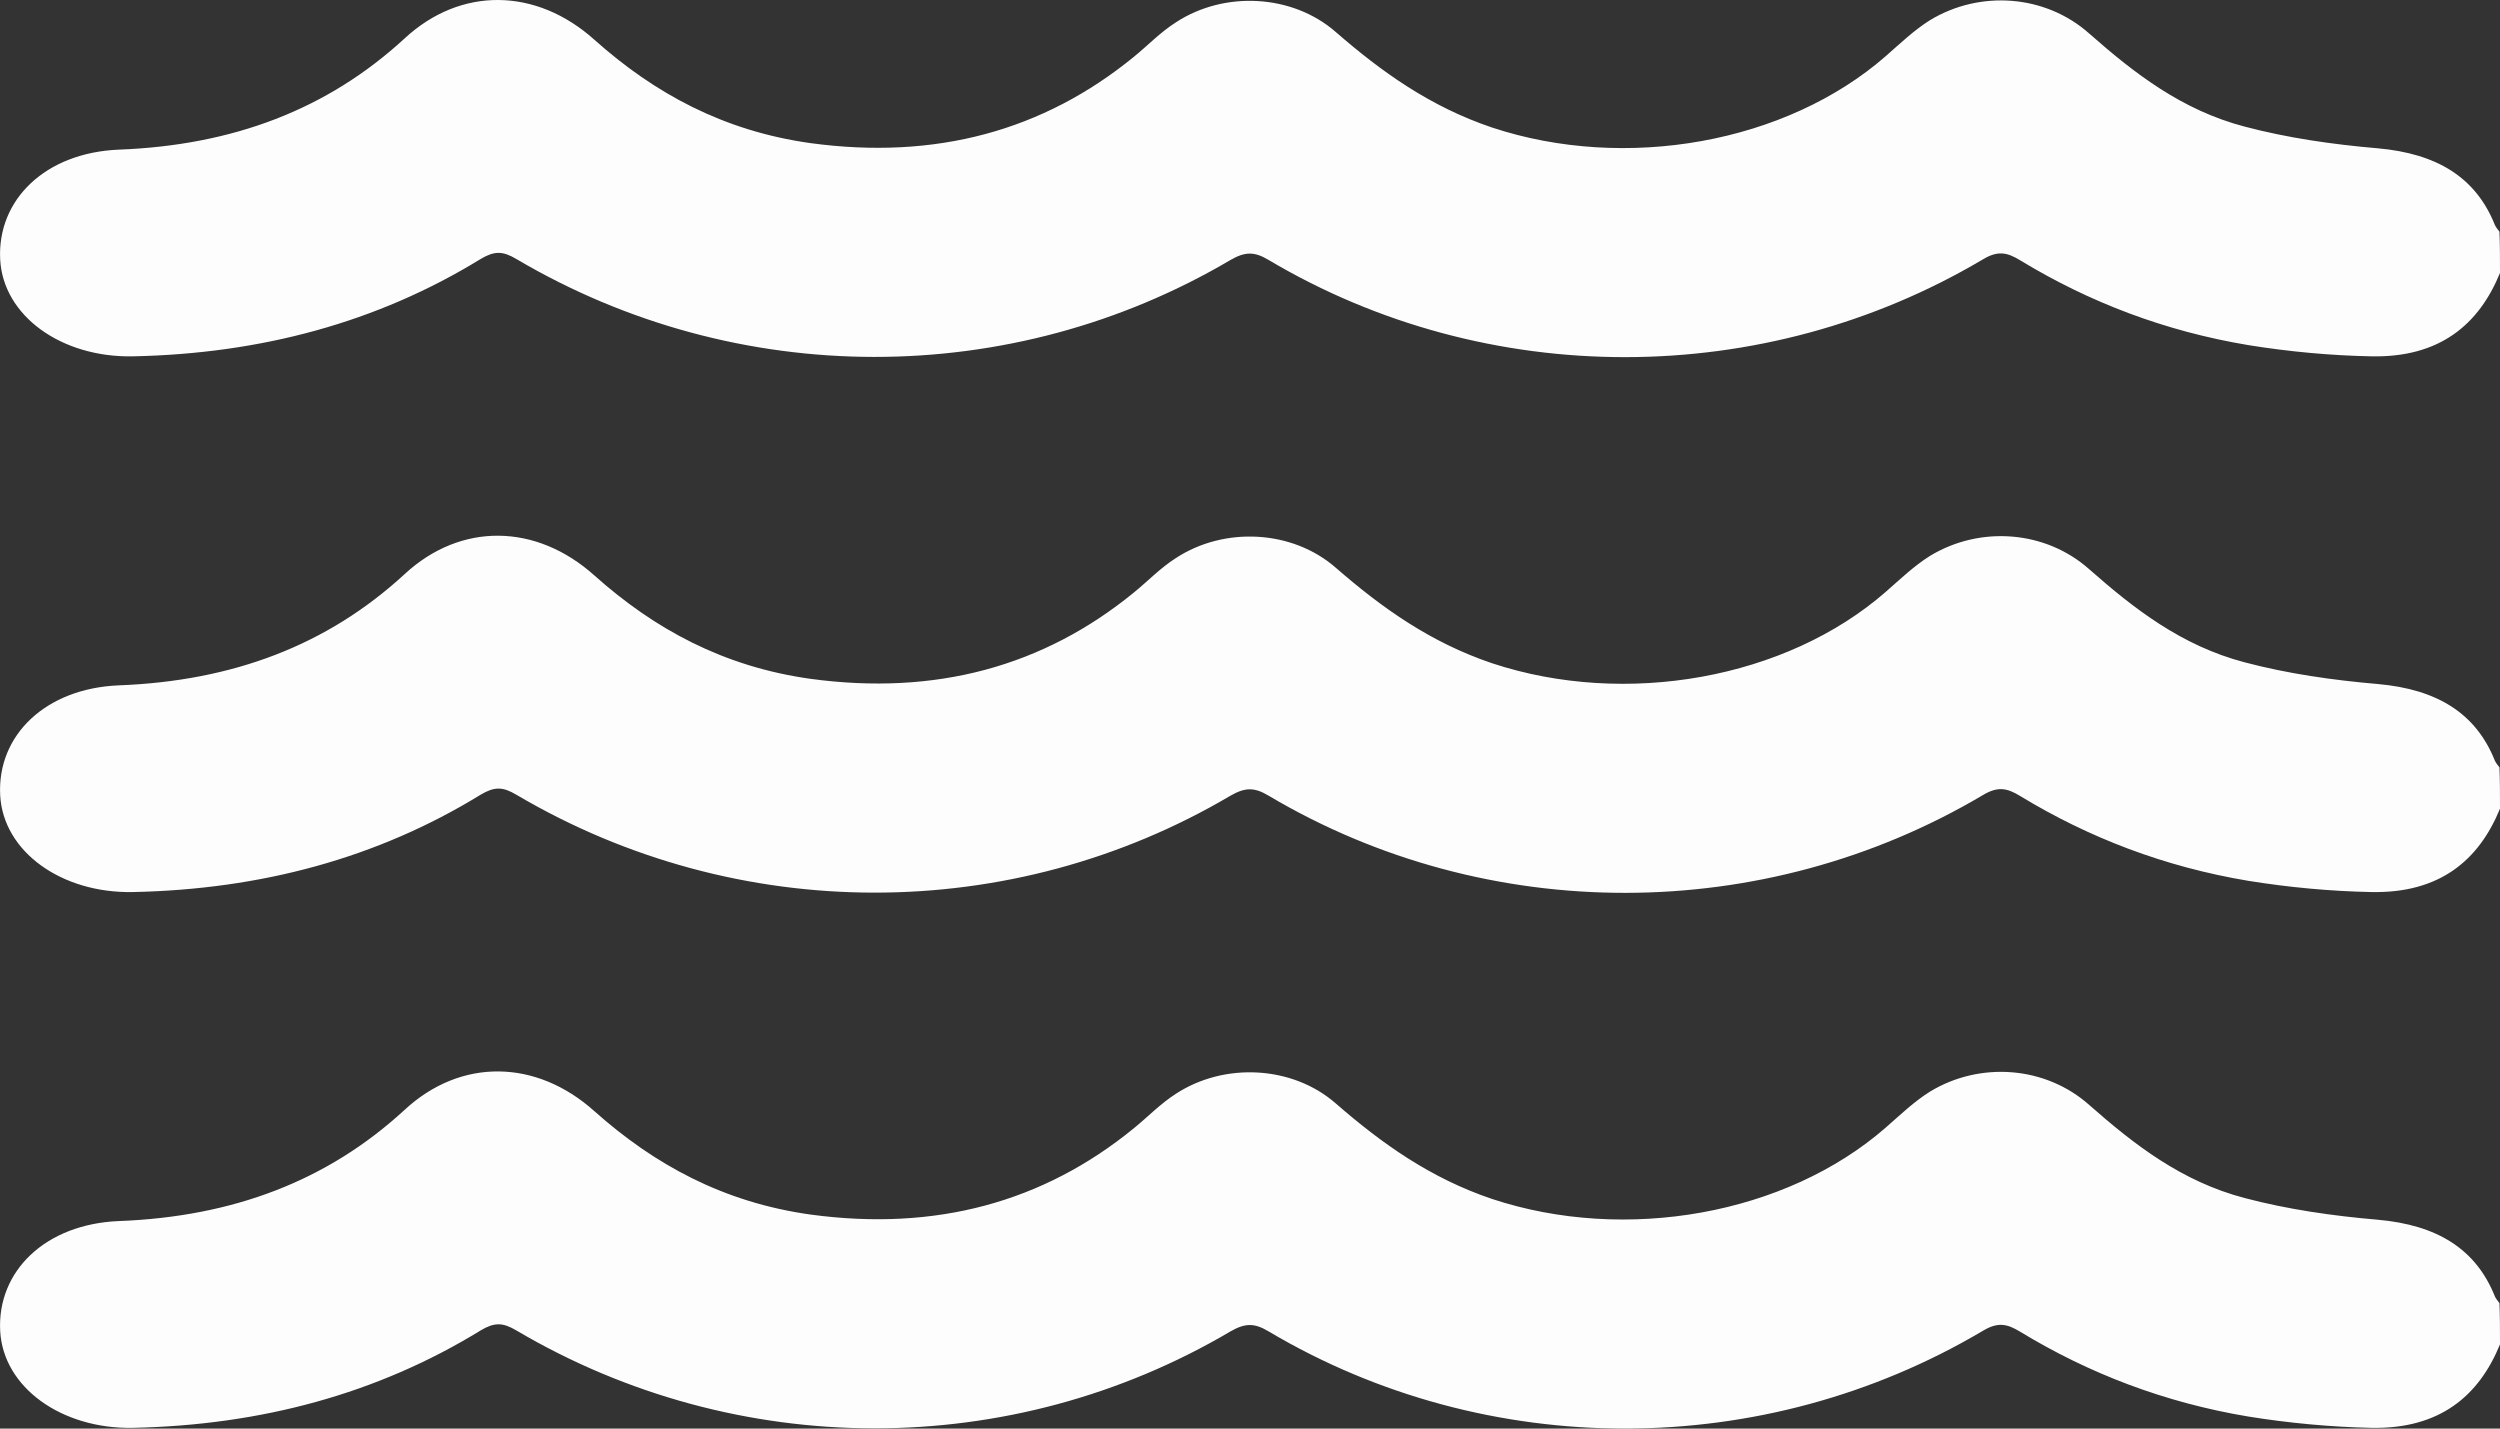 <svg width="28" height="16" viewBox="0 0 28 16" fill="none" xmlns="http://www.w3.org/2000/svg">
<rect x="0" y="0" width="28" height="16" fill="#333333" stroke="none"/>
<path d="M28 15.057C27.763 15.636 27.324 16.006 26.561 15.992C26.099 15.982 25.631 15.938 25.18 15.865C24.244 15.709 23.395 15.383 22.627 14.916C22.477 14.824 22.373 14.805 22.205 14.907C19.75 16.361 16.659 16.366 14.209 14.912C14.047 14.814 13.943 14.819 13.781 14.912C11.326 16.361 8.258 16.361 5.785 14.902C5.629 14.809 5.537 14.809 5.381 14.902C4.225 15.612 2.919 15.962 1.486 15.992C0.689 16.006 0.036 15.539 0.002 14.907C-0.033 14.235 0.51 13.71 1.33 13.676C2.607 13.627 3.665 13.228 4.531 12.431C5.161 11.847 6.005 11.861 6.657 12.445C7.328 13.043 8.102 13.467 9.078 13.603C10.476 13.793 11.684 13.467 12.701 12.635C12.857 12.508 12.995 12.363 13.169 12.251C13.712 11.896 14.475 11.934 14.96 12.358C15.474 12.805 16.017 13.194 16.71 13.428C18.207 13.924 20.004 13.603 21.119 12.63C21.286 12.484 21.437 12.338 21.616 12.226C22.176 11.886 22.91 11.939 23.401 12.377C23.904 12.82 24.435 13.233 25.14 13.418C25.62 13.545 26.128 13.618 26.631 13.661C27.295 13.72 27.729 13.987 27.942 14.518C27.954 14.547 27.977 14.571 27.994 14.595C28 14.746 28 14.902 28 15.057Z" fill="#FDFDFD"/>
<path d="M28 9.057C27.763 9.636 27.324 10.006 26.561 9.991C26.099 9.982 25.631 9.938 25.18 9.865C24.244 9.709 23.395 9.383 22.627 8.916C22.477 8.824 22.373 8.805 22.205 8.907C19.75 10.361 16.659 10.366 14.209 8.912C14.047 8.814 13.943 8.819 13.781 8.912C11.326 10.361 8.258 10.361 5.785 8.902C5.629 8.809 5.537 8.809 5.381 8.902C4.225 9.612 2.919 9.962 1.486 9.991C0.689 10.006 0.036 9.539 0.002 8.907C-0.033 8.235 0.51 7.71 1.33 7.676C2.607 7.627 3.665 7.228 4.531 6.431C5.161 5.847 6.005 5.861 6.657 6.445C7.328 7.044 8.102 7.467 9.078 7.603C10.476 7.793 11.684 7.467 12.701 6.635C12.857 6.508 12.995 6.362 13.169 6.251C13.712 5.895 14.475 5.934 14.96 6.358C15.474 6.805 16.017 7.194 16.71 7.428C18.207 7.924 20.004 7.603 21.119 6.63C21.286 6.484 21.437 6.338 21.616 6.226C22.176 5.886 22.91 5.939 23.401 6.377C23.904 6.82 24.435 7.233 25.14 7.418C25.62 7.545 26.128 7.618 26.631 7.661C27.295 7.72 27.729 7.987 27.942 8.518C27.954 8.547 27.977 8.571 27.994 8.595C28 8.746 28 8.902 28 9.057Z" fill="#FDFDFD"/>
<path d="M28 3.057C27.763 3.636 27.324 4.006 26.561 3.991C26.099 3.982 25.631 3.938 25.18 3.865C24.244 3.709 23.395 3.383 22.627 2.916C22.477 2.824 22.373 2.805 22.205 2.907C19.75 4.361 16.659 4.366 14.209 2.912C14.047 2.814 13.943 2.819 13.781 2.912C11.326 4.361 8.258 4.361 5.785 2.902C5.629 2.809 5.537 2.809 5.381 2.902C4.225 3.612 2.919 3.962 1.486 3.991C0.689 4.006 0.036 3.539 0.002 2.907C-0.033 2.235 0.51 1.71 1.33 1.676C2.607 1.627 3.665 1.228 4.531 0.431C5.161 -0.153 6.005 -0.139 6.657 0.445C7.328 1.044 8.102 1.467 9.078 1.603C10.476 1.793 11.684 1.467 12.701 0.635C12.857 0.508 12.995 0.362 13.169 0.251C13.712 -0.105 14.475 -0.066 14.96 0.358C15.474 0.805 16.017 1.194 16.71 1.428C18.207 1.924 20.004 1.603 21.119 0.63C21.286 0.484 21.437 0.338 21.616 0.226C22.176 -0.114 22.91 -0.061 23.401 0.377C23.904 0.82 24.435 1.233 25.14 1.418C25.62 1.545 26.128 1.618 26.631 1.661C27.295 1.72 27.729 1.987 27.942 2.518C27.954 2.547 27.977 2.571 27.994 2.595C28 2.746 28 2.902 28 3.057Z" fill="#FDFDFD"/>
</svg>
